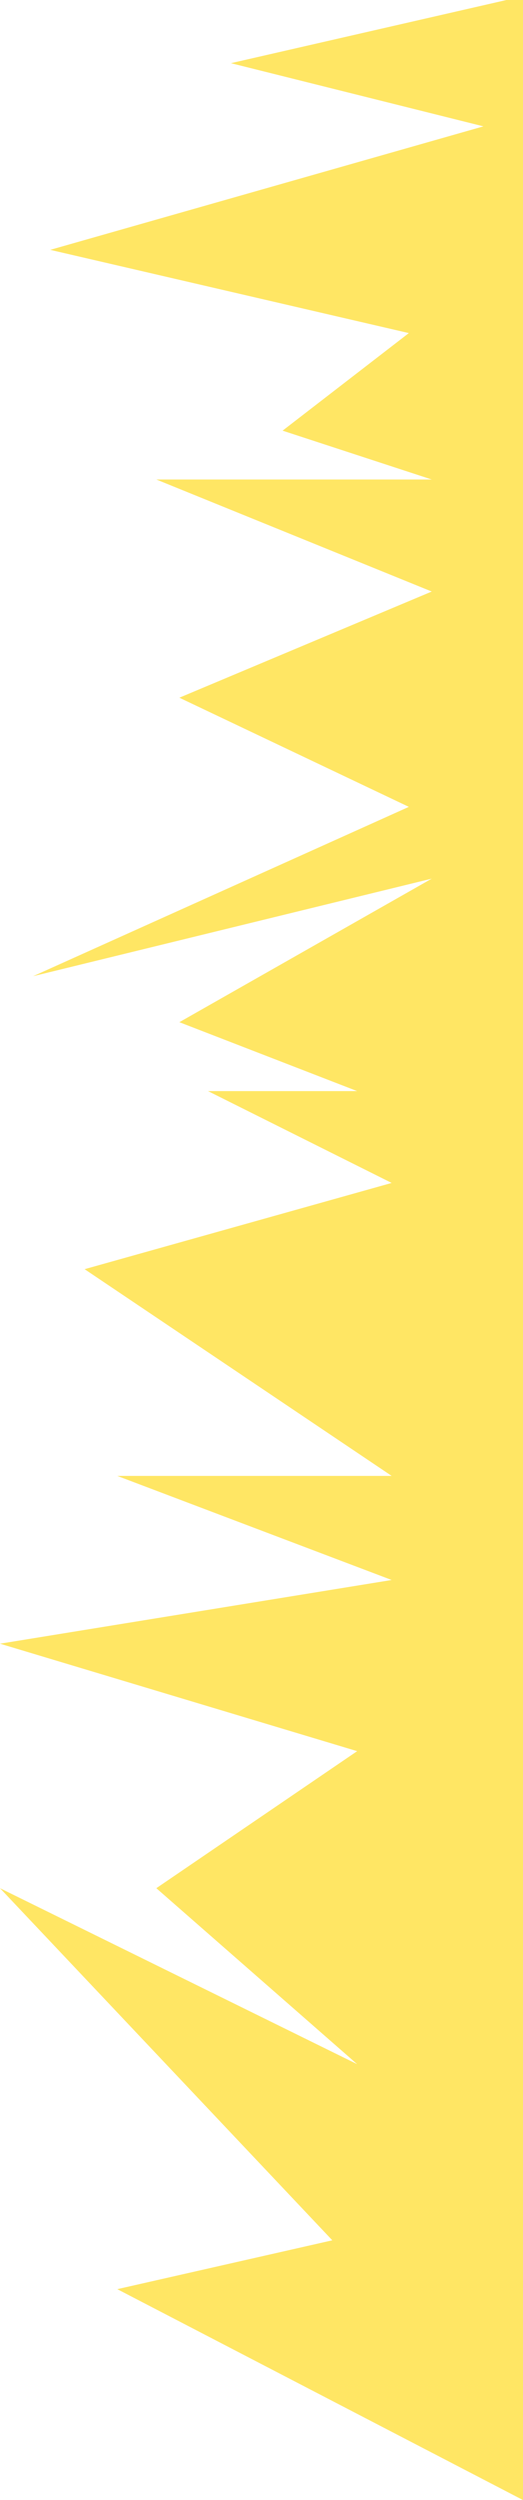 <?xml version="1.0" encoding="UTF-8"?> <svg xmlns="http://www.w3.org/2000/svg" width="2009" height="9596" viewBox="0 0 2009 9596" fill="none"><path d="M887 242.5L1945.5 0H2009V9293.5V9596L450.5 8786.5L1276.5 8599L0 7247.5L1372 7923L600.5 7247.5L1372 6721.5L0 6309L1504.5 6064.5L450.5 5665H1504.5L325 4871.5L1504.5 4540.5L799 4188H1372L689 3923.5L1658.5 3372.5L127 3747L1570.5 3097L689 2678L1658.5 2270.5L600.5 1840.5H1658.5L1085.5 1653L1570.5 1278.5L193 959L1857 485L887 242.5Z" fill="#FFE664"></path></svg> 